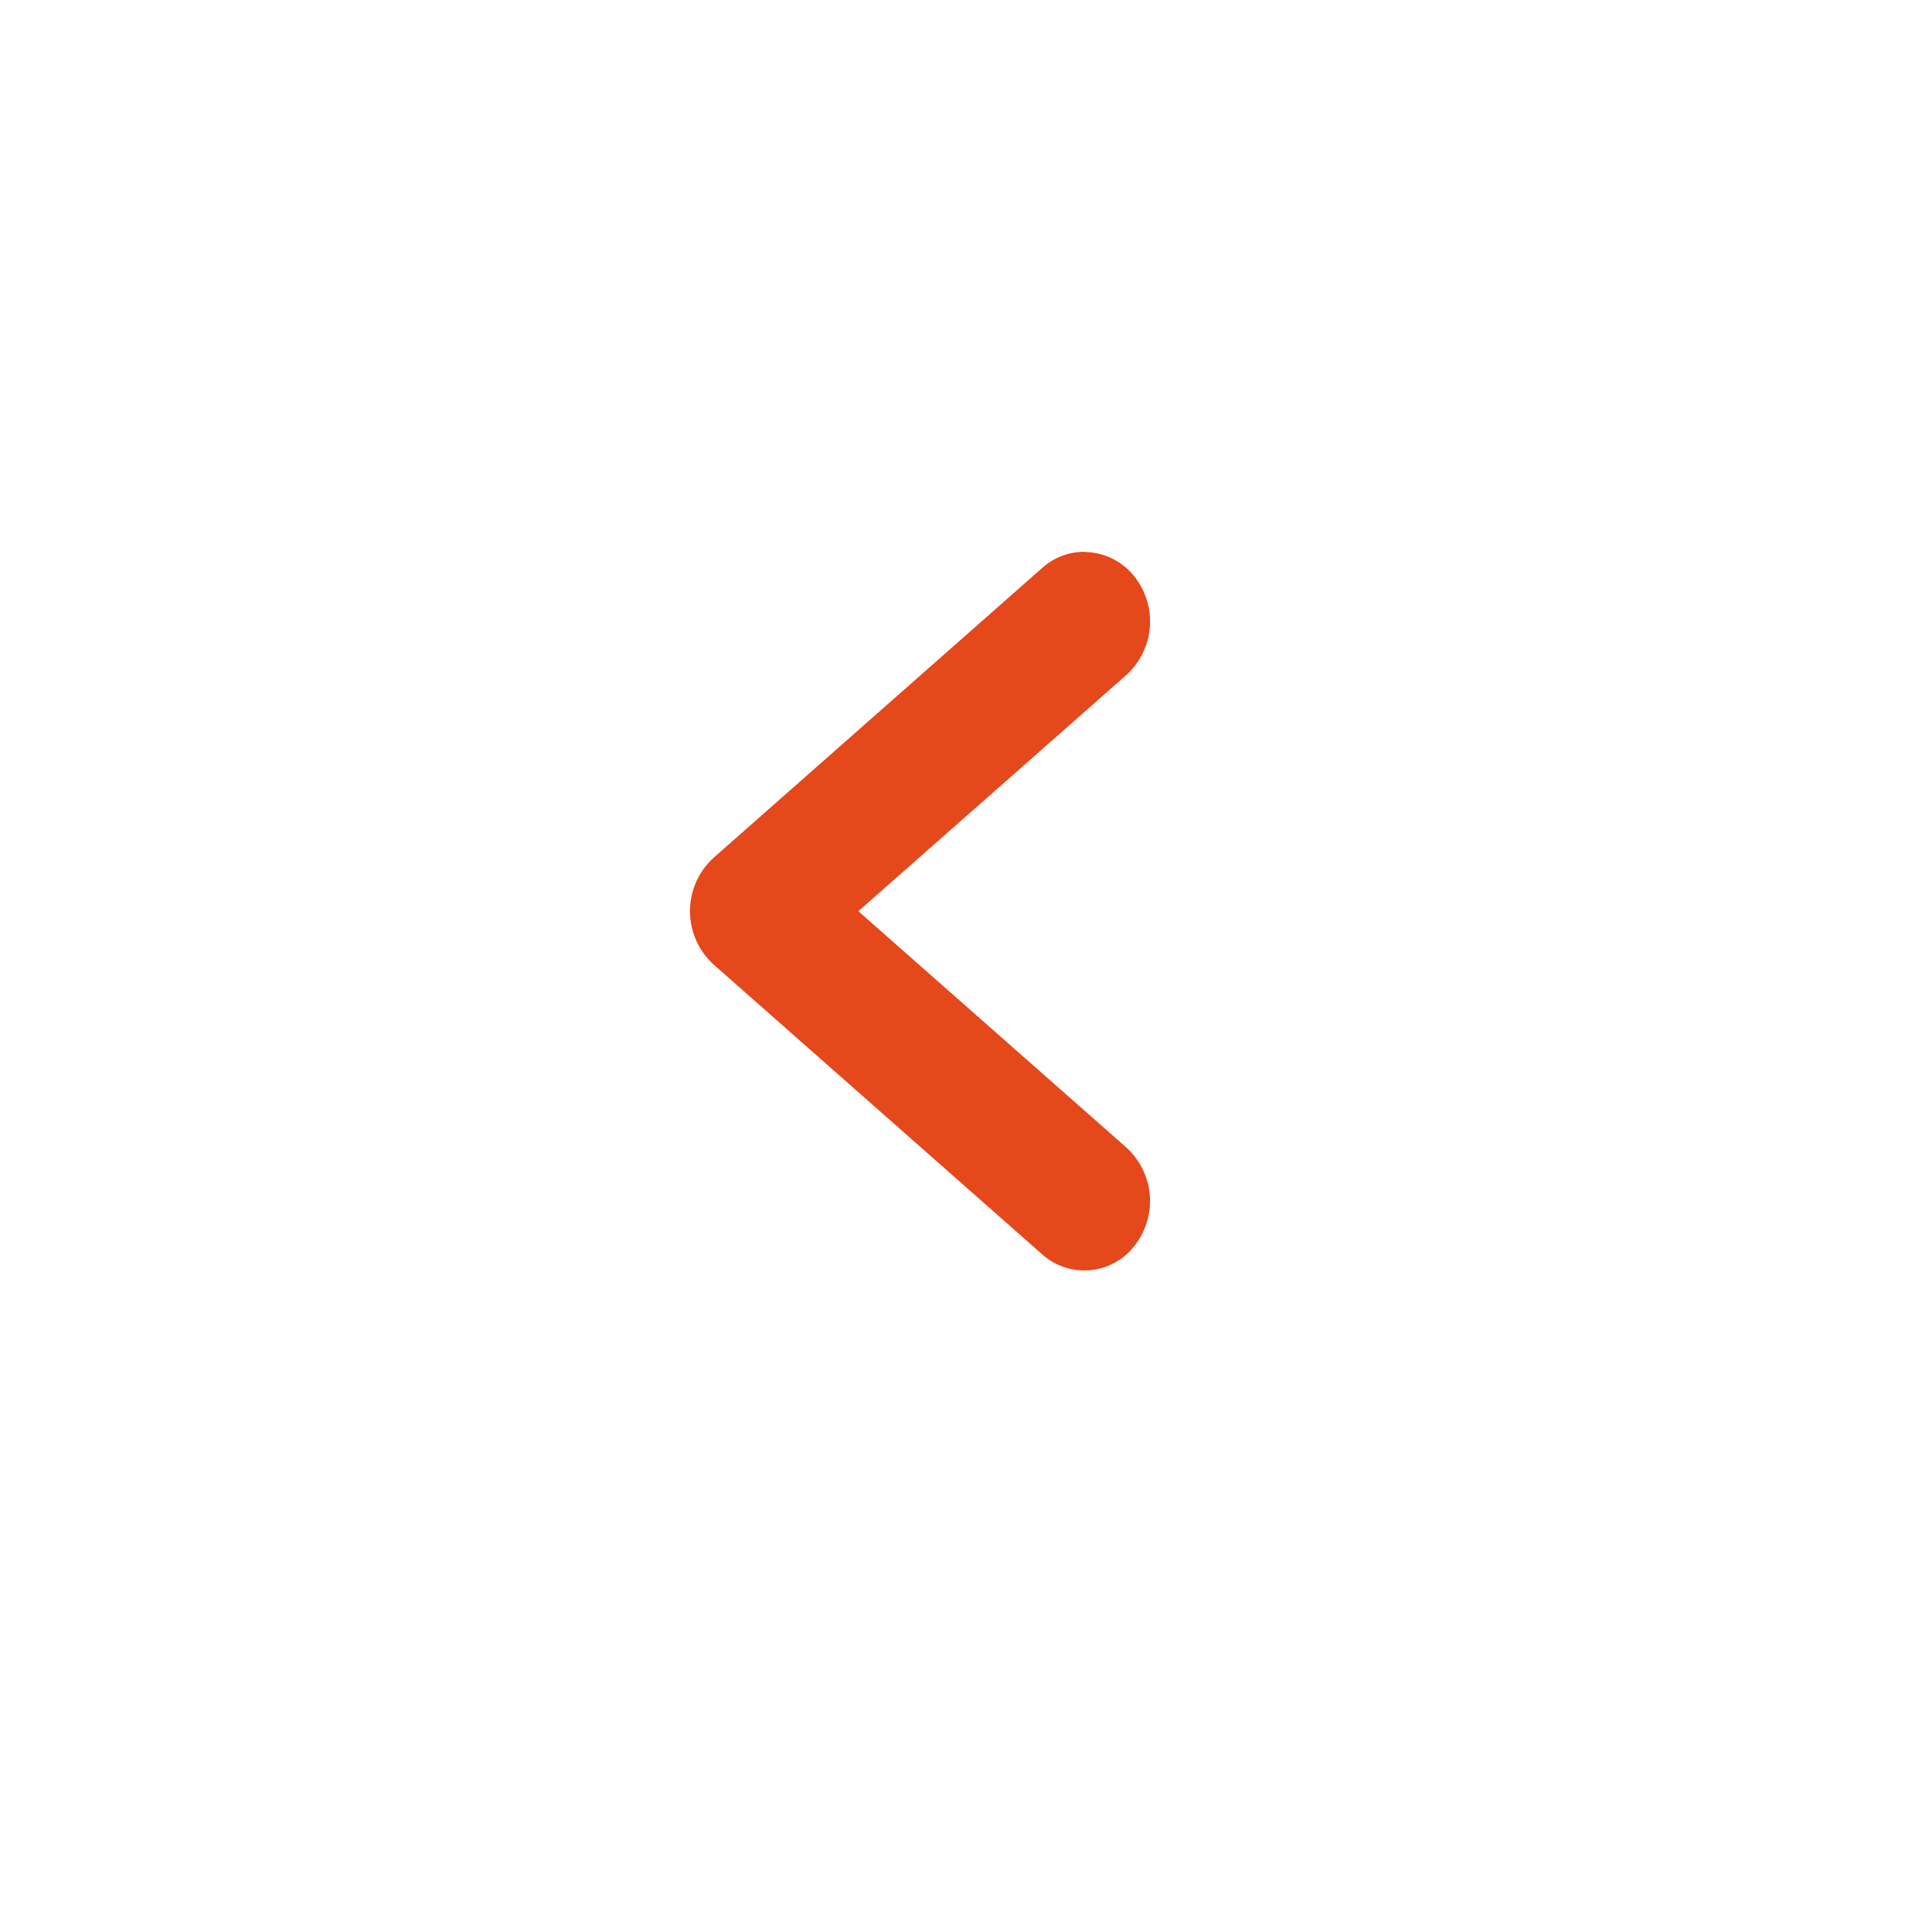 <svg
  xmlns="http://www.w3.org/2000/svg"
  xmlns:xlink="http://www.w3.org/1999/xlink"
  width="42"
  height="42"
  viewBox="0 0 42 42"
>
  <defs>
    <filter id="楕円形_302" x="0" y="0" width="42" height="42" filterUnits="userSpaceOnUse">
      <feOffset dx="2" dy="2" input="SourceAlpha"/>
      <feGaussianBlur result="blur"/>
      <feFlood flood-opacity="0.161"/>
      <feComposite operator="in" in2="blur"/>
      <feComposite in="SourceGraphic"/>
    </filter>
    <clipPath id="clip-path">
      <rect id="長方形_770" data-name="長方形 770" width="10" height="15.619" fill="#e5481b"/>
    </clipPath>
  </defs>
  <g id="グループ_2372" data-name="グループ 2372" transform="translate(380.118 542.118) rotate(180)">
    <g transform="matrix(-1, 0, 0, -1, 380.12, 542.12)" filter="url(#楕円形_302)">
      <circle id="楕円形_302-2" data-name="楕円形 302" cx="20" cy="20" r="20" transform="translate(40 40) rotate(180)" fill="#fff"/>
    </g>
    <g id="icon_arr" transform="translate(355.118 514.499)">
      <g id="グループ_2344" data-name="グループ 2344" clip-path="url(#clip-path)">
        <path id="パス_5311" data-name="パス 5311" d="M1.43,15.619a1.4,1.4,0,0,1-1.1-.544,1.573,1.573,0,0,1,.183-2.129L6.34,7.81.514,2.673A1.573,1.573,0,0,1,.331.544,1.376,1.376,0,0,1,2.343.35l7.143,6.3a1.569,1.569,0,0,1,0,2.323l-7.143,6.3a1.378,1.378,0,0,1-.914.35" transform="translate(0 0)" fill="#e5481b"/>
      </g>
    </g>
  </g>
</svg>
